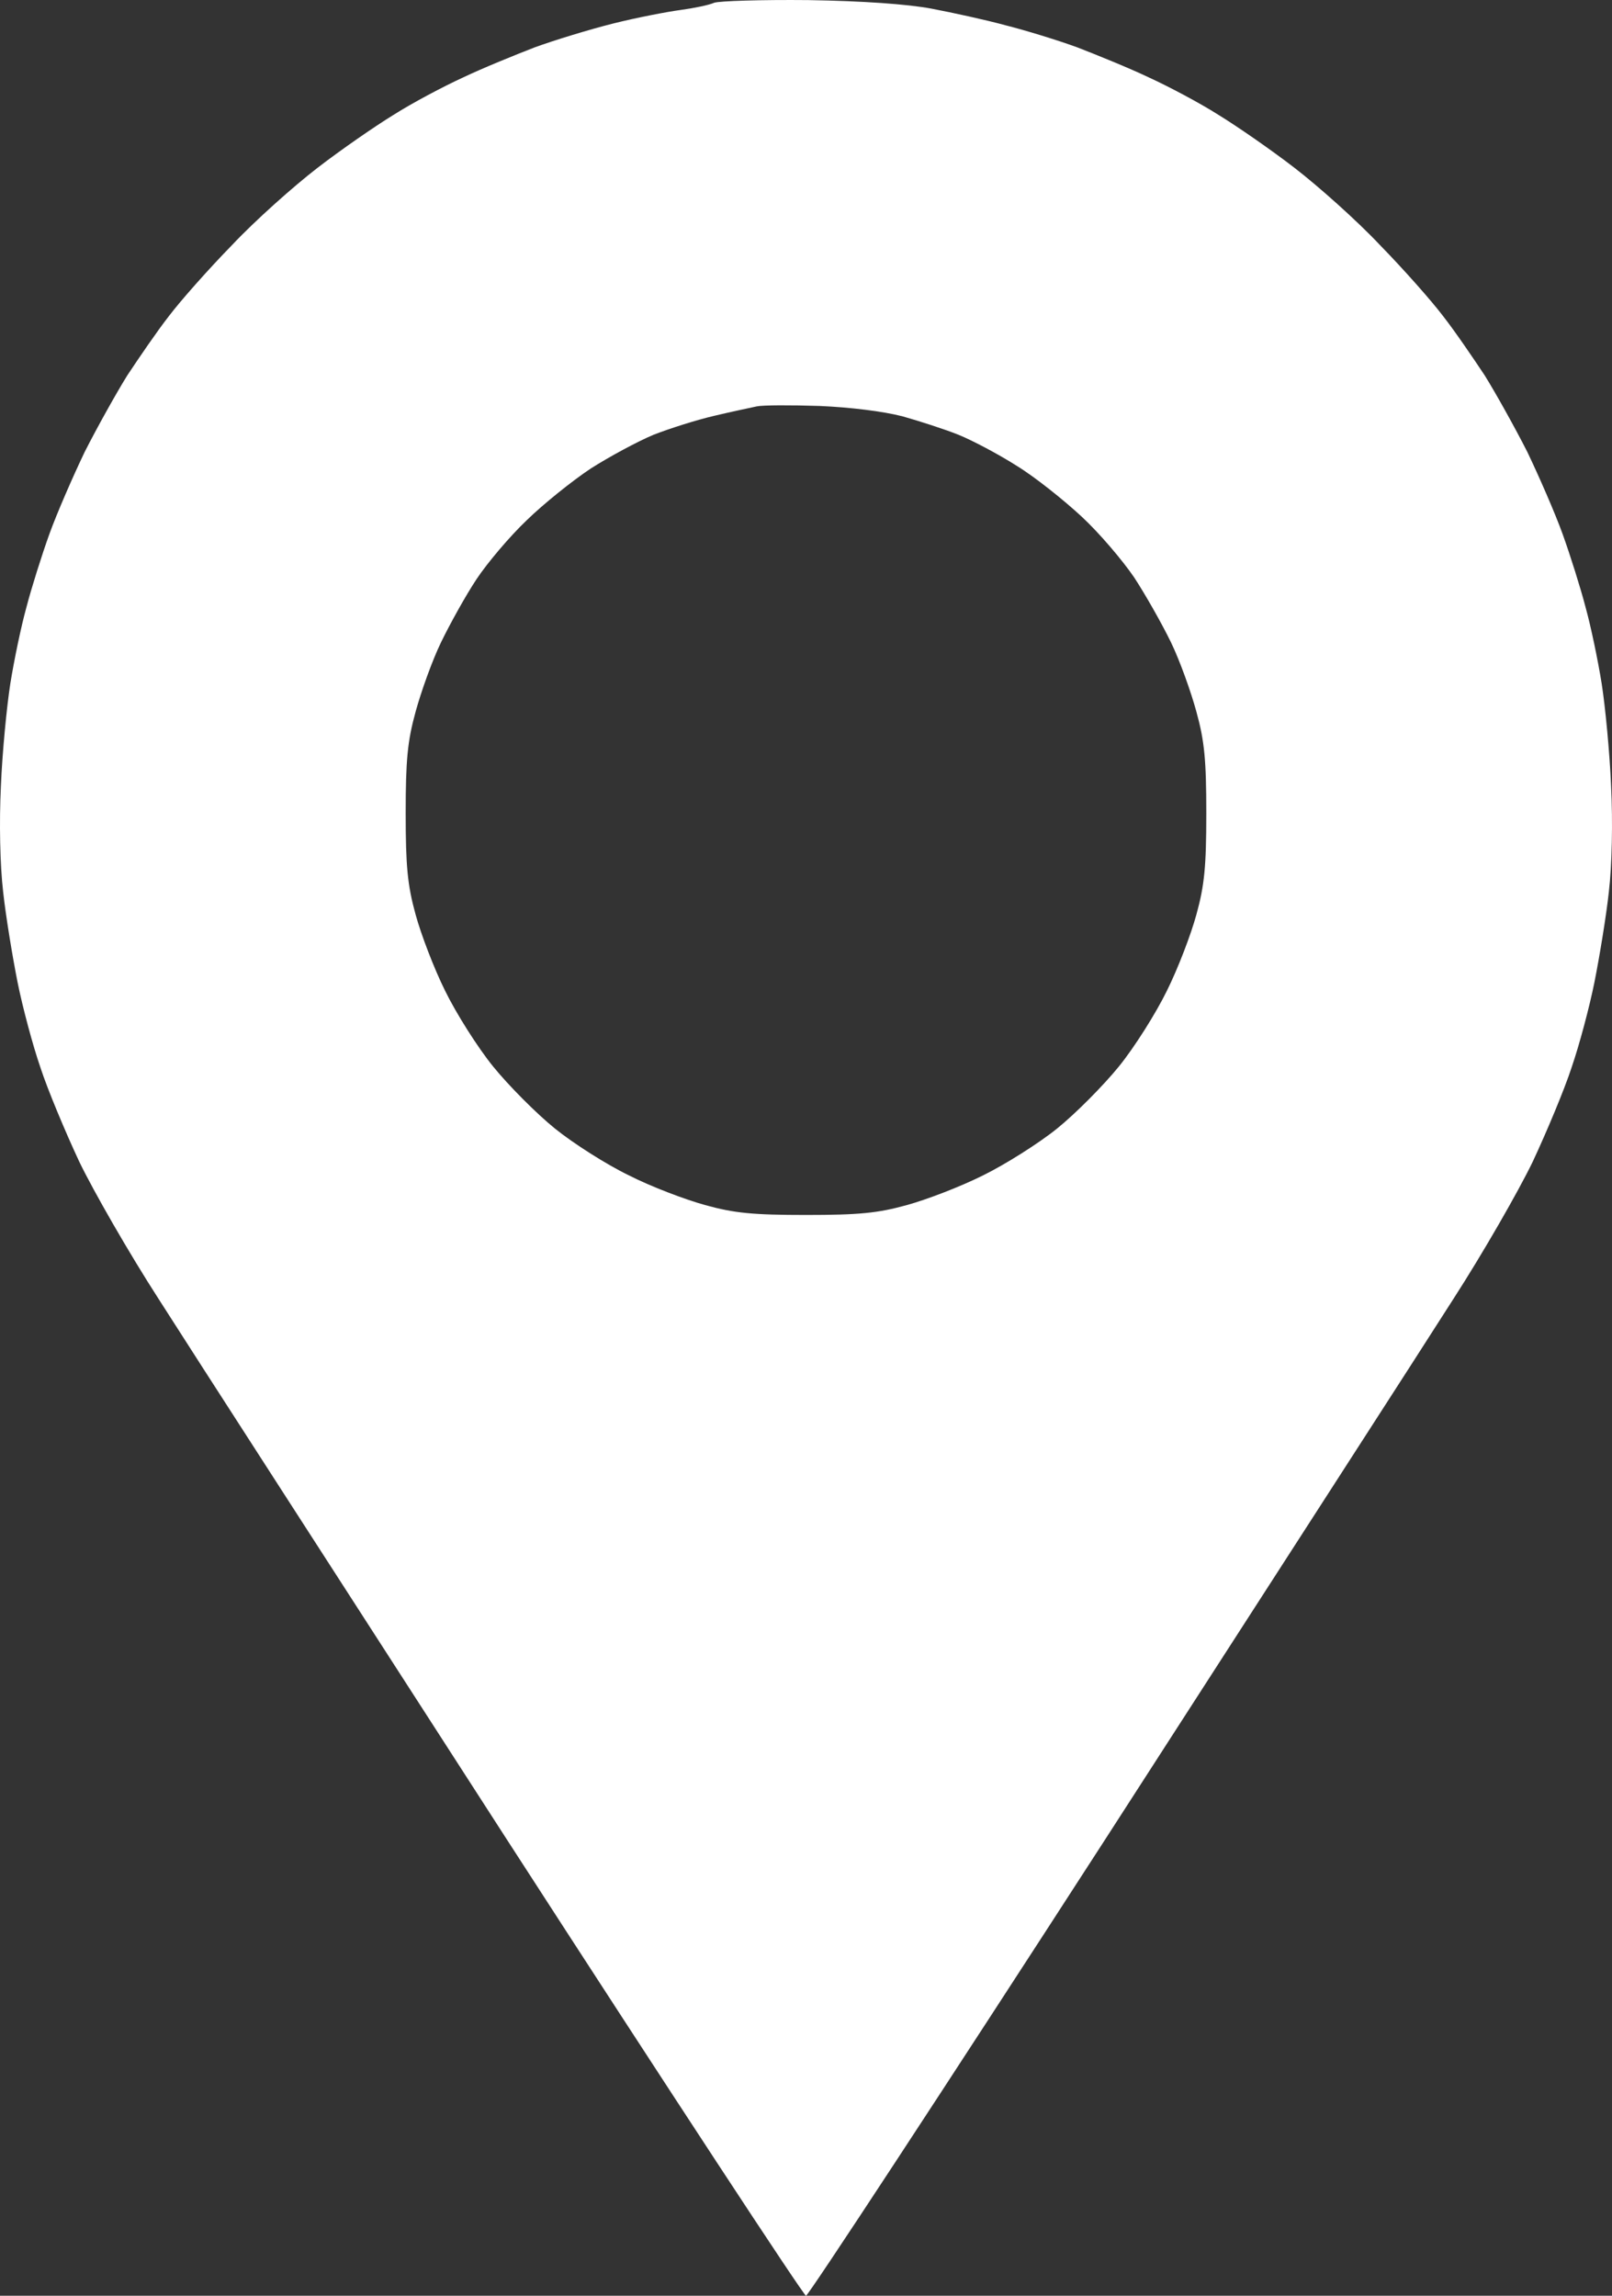 <svg width="66" height="94" viewBox="0 0 66 94" fill="none" xmlns="http://www.w3.org/2000/svg">
<rect x="0" y="0" width="66" height="94" fill="#333333" stroke="none"/>
<path fill-rule="evenodd" clip-rule="evenodd" d="M33.092 0.004C35.331 0.04 37.148 0.169 38.139 0.354C39.002 0.519 40.36 0.814 41.167 1.035C41.975 1.238 43.296 1.643 44.104 1.938C44.911 2.251 46.233 2.786 47.04 3.172C47.848 3.541 49.133 4.223 49.885 4.702C50.638 5.162 52.051 6.139 53.005 6.876C53.959 7.612 55.538 9.013 56.492 10.026C57.465 11.021 58.621 12.329 59.08 12.937C59.557 13.545 60.31 14.65 60.787 15.369C61.246 16.106 62.035 17.524 62.531 18.501C63.008 19.496 63.668 21.006 63.98 21.872C64.292 22.738 64.715 24.083 64.916 24.857C65.137 25.649 65.43 27.068 65.577 27.989C65.724 28.928 65.907 30.826 65.963 32.189C66.036 33.663 65.999 35.432 65.871 36.519C65.761 37.532 65.485 39.19 65.284 40.203C65.082 41.217 64.659 42.801 64.347 43.704C64.054 44.607 63.32 46.357 62.751 47.573C62.163 48.789 60.714 51.313 59.502 53.192C58.309 55.071 51.886 65.02 45.26 75.3C38.616 85.581 33.092 94 33 94C32.908 94 27.384 85.581 20.74 75.3C14.114 65.02 7.691 55.071 6.498 53.192C5.286 51.313 3.837 48.789 3.249 47.573C2.68 46.357 1.946 44.607 1.653 43.704C1.341 42.801 0.918 41.217 0.716 40.203C0.515 39.19 0.239 37.532 0.129 36.519C0.001 35.432 -0.036 33.663 0.037 32.189C0.092 30.826 0.276 28.928 0.423 27.989C0.57 27.068 0.863 25.649 1.084 24.857C1.285 24.083 1.708 22.738 2.02 21.872C2.332 21.006 2.992 19.496 3.469 18.501C3.965 17.524 4.754 16.106 5.213 15.369C5.69 14.65 6.443 13.545 6.92 12.937C7.379 12.329 8.535 11.021 9.508 10.026C10.462 9.013 12.04 7.612 12.995 6.876C13.949 6.139 15.362 5.162 16.115 4.702C16.867 4.223 18.152 3.541 18.96 3.172C19.767 2.786 21.089 2.251 21.896 1.938C22.704 1.643 24.154 1.201 25.108 0.962C26.062 0.722 27.311 0.483 27.861 0.409C28.412 0.335 29.036 0.206 29.238 0.114C29.439 0.04 31.165 -0.015 33.092 0.004ZM29.238 17.027C28.522 17.193 27.421 17.543 26.76 17.801C26.099 18.077 24.943 18.703 24.19 19.182C23.438 19.68 22.245 20.638 21.566 21.301C20.868 21.964 19.951 23.051 19.51 23.715C19.07 24.378 18.427 25.538 18.06 26.294C17.693 27.049 17.235 28.339 17.014 29.149C16.684 30.347 16.61 31.121 16.61 33.295C16.61 35.469 16.684 36.242 17.014 37.44C17.235 38.251 17.767 39.651 18.226 40.572C18.666 41.475 19.547 42.875 20.189 43.667C20.832 44.459 21.97 45.602 22.722 46.21C23.475 46.818 24.833 47.684 25.75 48.126C26.65 48.586 28.063 49.12 28.87 49.342C30.064 49.673 30.834 49.747 33 49.747C35.166 49.747 35.937 49.673 37.13 49.342C37.937 49.12 39.332 48.586 40.25 48.126C41.149 47.684 42.525 46.818 43.278 46.21C44.03 45.602 45.168 44.459 45.811 43.667C46.453 42.875 47.334 41.475 47.774 40.572C48.233 39.651 48.766 38.251 48.986 37.44C49.316 36.242 49.389 35.469 49.389 33.295C49.389 31.121 49.316 30.347 48.986 29.149C48.766 28.339 48.307 27.049 47.94 26.294C47.572 25.538 46.894 24.341 46.435 23.641C45.958 22.941 45.003 21.817 44.287 21.154C43.572 20.49 42.379 19.532 41.626 19.072C40.874 18.593 39.791 18.022 39.24 17.801C38.69 17.579 37.662 17.248 36.946 17.045C36.157 16.843 34.835 16.677 33.551 16.622C32.394 16.585 31.238 16.585 30.981 16.64C30.724 16.695 29.935 16.861 29.238 17.027Z" fill="white"/>
</svg>
